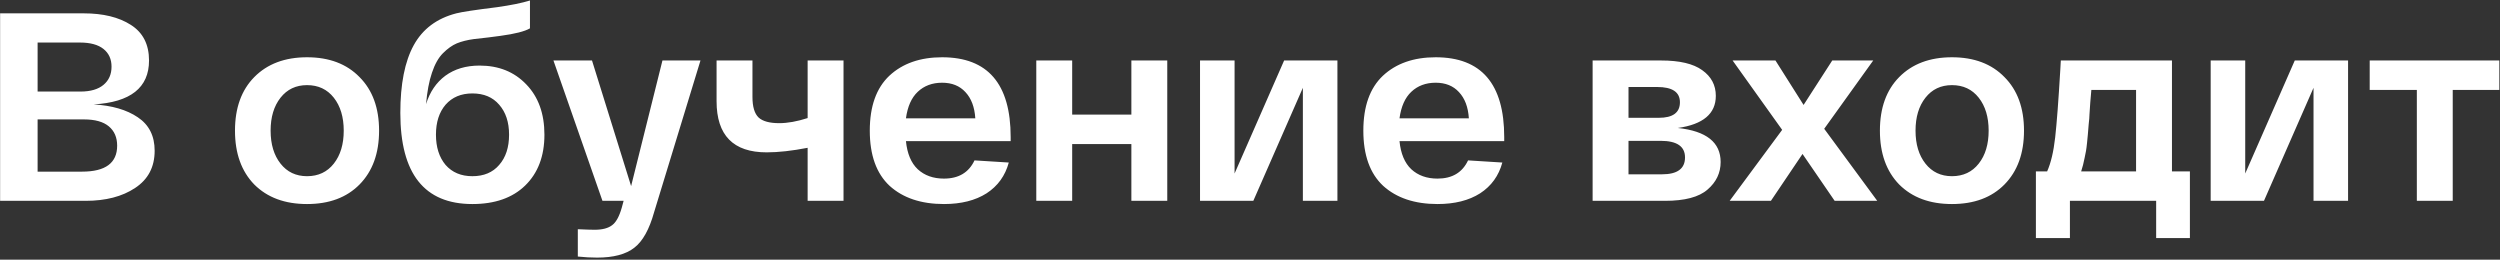 <?xml version="1.0" encoding="UTF-8"?> <svg xmlns="http://www.w3.org/2000/svg" width="722" height="75" viewBox="0 0 722 75" fill="none"><rect x="0" y="0" width="722" height="75" fill="#333333" stroke="none"/> <path d="M27.029 30.154C32.34 30.463 36.594 31.701 39.791 33.867C43.04 36.033 44.664 39.255 44.664 43.535C44.664 48.228 42.782 51.812 39.018 54.287C35.305 56.762 30.535 58 24.708 58H0.033V3.855H24.166C29.787 3.855 34.325 4.964 37.78 7.181C41.287 9.398 43.04 12.828 43.04 17.469C43.04 25.307 37.703 29.535 27.029 30.154ZM10.862 12.286V26.441H23.238C26.126 26.441 28.343 25.797 29.89 24.507C31.437 23.218 32.211 21.465 32.211 19.248C32.211 17.082 31.437 15.38 29.89 14.143C28.343 12.905 26.075 12.286 23.084 12.286H10.862ZM23.702 49.569C30.458 49.569 33.835 47.068 33.835 42.066C33.835 39.694 33.036 37.837 31.437 36.497C29.839 35.156 27.441 34.486 24.244 34.486H10.862V49.569H23.702ZM73.434 53.282C69.721 49.466 67.865 44.283 67.865 37.734C67.865 31.185 69.721 26.029 73.434 22.264C77.199 18.448 82.278 16.54 88.672 16.54C95.066 16.54 100.12 18.448 103.833 22.264C107.597 26.029 109.479 31.185 109.479 37.734C109.479 44.283 107.597 49.466 103.833 53.282C100.12 57.046 95.066 58.928 88.672 58.928C82.278 58.928 77.199 57.046 73.434 53.282ZM81.014 28.22C79.106 30.644 78.153 33.815 78.153 37.734C78.153 41.653 79.106 44.825 81.014 47.248C82.922 49.672 85.475 50.884 88.672 50.884C91.921 50.884 94.499 49.672 96.407 47.248C98.315 44.825 99.269 41.653 99.269 37.734C99.269 33.815 98.315 30.644 96.407 28.22C94.499 25.797 91.921 24.585 88.672 24.585C85.475 24.585 82.922 25.797 81.014 28.22ZM138.511 18.938C144.029 18.938 148.515 20.743 151.97 24.353C155.476 27.962 157.23 32.81 157.23 38.895C157.23 45.083 155.373 49.981 151.66 53.591C147.999 57.149 142.92 58.928 136.422 58.928C122.551 58.928 115.615 50.162 115.615 32.629C115.615 24.275 116.905 17.752 119.483 13.06C122.061 8.367 126.161 5.299 131.781 3.855C133.38 3.442 137.299 2.849 143.539 2.076C147.561 1.509 150.732 0.864 153.053 0.142V8.187C151.557 9.063 148.721 9.785 144.544 10.352C143.822 10.456 142.636 10.61 140.986 10.816C139.388 10.971 138.021 11.126 136.887 11.281C134.979 11.538 133.328 11.951 131.936 12.518C130.595 13.085 129.255 14.039 127.914 15.38C126.625 16.669 125.568 18.552 124.743 21.027C123.918 23.45 123.35 26.467 123.041 30.077C124.124 26.57 125.98 23.837 128.61 21.878C131.292 19.918 134.592 18.938 138.511 18.938ZM136.422 50.884C139.723 50.884 142.301 49.801 144.157 47.635C146.065 45.469 147.019 42.556 147.019 38.895C147.019 35.285 146.065 32.397 144.157 30.231C142.301 28.066 139.723 26.983 136.422 26.983C133.174 26.983 130.595 28.066 128.687 30.231C126.831 32.397 125.903 35.285 125.903 38.895C125.903 42.504 126.831 45.418 128.687 47.635C130.595 49.801 133.174 50.884 136.422 50.884ZM191.314 17.469H202.298L188.917 61.249C187.524 66.251 185.616 69.68 183.193 71.536C180.769 73.444 177.185 74.398 172.441 74.398C170.636 74.398 168.78 74.295 166.872 74.089V66.199C169.141 66.302 170.765 66.354 171.745 66.354C173.962 66.354 175.638 65.915 176.773 65.039C177.907 64.214 178.835 62.538 179.557 60.011L180.099 58H173.988L159.833 17.469H170.971L182.264 53.746L191.314 17.469ZM233.244 17.469H243.609V58H233.244V42.685C228.758 43.561 224.813 44 221.41 44C211.767 44 206.945 39.075 206.945 29.226V17.469H217.31V27.988C217.31 30.824 217.903 32.81 219.089 33.944C220.275 35.027 222.26 35.569 225.045 35.569C227.469 35.569 230.202 35.079 233.244 34.099V17.469ZM251.194 37.734C251.194 30.721 253.076 25.436 256.84 21.878C260.656 18.319 265.735 16.54 272.078 16.54C285.279 16.54 291.88 24.224 291.88 39.591V40.751H261.636C261.997 44.361 263.131 47.068 265.039 48.873C266.999 50.678 269.526 51.58 272.62 51.58C276.848 51.58 279.787 49.827 281.437 46.32L291.338 46.939C290.307 50.755 288.167 53.72 284.918 55.834C281.669 57.897 277.57 58.928 272.62 58.928C266.019 58.928 260.785 57.175 256.917 53.668C253.102 50.11 251.194 44.799 251.194 37.734ZM261.636 34.176H281.669C281.463 30.927 280.509 28.401 278.808 26.596C277.157 24.791 274.914 23.889 272.078 23.889C269.242 23.889 266.896 24.765 265.039 26.519C263.234 28.22 262.1 30.773 261.636 34.176ZM299.28 58V17.469H309.645V33.093H326.74V17.469H337.105V58H326.74V41.602H309.645V58H299.28ZM370.855 17.469H386.247V58H376.269V25.358L361.959 58H346.567V17.469H356.545V50.11L370.855 17.469ZM393.732 37.734C393.732 30.721 395.614 25.436 399.379 21.878C403.195 18.319 408.274 16.54 414.617 16.54C427.818 16.54 434.418 24.224 434.418 39.591V40.751H404.174C404.535 44.361 405.67 47.068 407.578 48.873C409.537 50.678 412.064 51.58 415.158 51.58C419.387 51.58 422.326 49.827 423.976 46.32L433.877 46.939C432.845 50.755 430.705 53.72 427.457 55.834C424.208 57.897 420.108 58.928 415.158 58.928C408.558 58.928 403.324 57.175 399.456 53.668C395.64 50.11 393.732 44.799 393.732 37.734ZM404.174 34.176H424.208C424.002 30.927 423.048 28.401 421.346 26.596C419.696 24.791 417.453 23.889 414.617 23.889C411.78 23.889 409.434 24.765 407.578 26.519C405.773 28.22 404.638 30.773 404.174 34.176ZM484.545 36.961C492.796 37.837 496.921 41.112 496.921 46.784C496.921 49.93 495.658 52.586 493.131 54.751C490.656 56.917 486.556 58 480.832 58H459.948V17.469H479.75C485.061 17.469 489.006 18.397 491.584 20.253C494.214 22.11 495.529 24.585 495.529 27.679C495.529 32.836 491.868 35.929 484.545 36.961ZM470.313 25.126V34.022H479.053C483.127 34.022 485.164 32.526 485.164 29.535C485.164 26.596 482.972 25.126 478.589 25.126H470.313ZM479.982 50.342C484.416 50.342 486.634 48.718 486.634 45.469C486.634 42.272 484.287 40.674 479.595 40.674H470.313V50.342H479.982ZM542.147 58H529.848L520.566 44.464L511.439 58H499.527L514.688 37.502L500.378 17.469H512.754L520.876 30.309L529.152 17.469H540.987L526.831 37.193L542.147 58ZM548.487 53.282C544.774 49.466 542.918 44.283 542.918 37.734C542.918 31.185 544.774 26.029 548.487 22.264C552.251 18.448 557.331 16.54 563.725 16.54C570.119 16.54 575.173 18.448 578.886 22.264C582.65 26.029 584.532 31.185 584.532 37.734C584.532 44.283 582.65 49.466 578.886 53.282C575.173 57.046 570.119 58.928 563.725 58.928C557.331 58.928 552.251 57.046 548.487 53.282ZM556.067 28.22C554.159 30.644 553.205 33.815 553.205 37.734C553.205 41.653 554.159 44.825 556.067 47.248C557.975 49.672 560.528 50.884 563.725 50.884C566.974 50.884 569.552 49.672 571.46 47.248C573.368 44.825 574.322 41.653 574.322 37.734C574.322 33.815 573.368 30.644 571.46 28.22C569.552 25.797 566.974 24.585 563.725 24.585C560.528 24.585 557.975 25.797 556.067 28.22ZM627.262 49.492H632.444V68.752H622.698V58H597.792V68.752H587.968V49.492H591.217C592.3 47.068 593.073 43.793 593.537 39.668C594.002 35.491 594.491 29.02 595.007 20.253C595.059 19.016 595.11 18.087 595.162 17.469H627.262V49.492ZM616.897 49.492V25.977H603.98C603.928 26.699 603.825 27.911 603.67 29.613C603.567 31.314 603.49 32.474 603.438 33.093C603.438 33.66 603.361 34.614 603.206 35.955C603.103 37.296 603.026 38.25 602.974 38.817C602.923 39.333 602.845 40.132 602.742 41.215C602.639 42.246 602.536 43.046 602.433 43.613C602.33 44.129 602.201 44.773 602.046 45.547C601.891 46.32 601.737 47.016 601.582 47.635C601.427 48.254 601.247 48.873 601.04 49.492H616.897ZM662.73 17.469H678.123V58H668.145V25.358L653.835 58H638.442V17.469H648.42V50.11L662.73 17.469ZM684.37 25.977V17.469H721.807V25.977H708.348V58H697.983V25.977H684.37Z" fill="white"></path> </svg> 